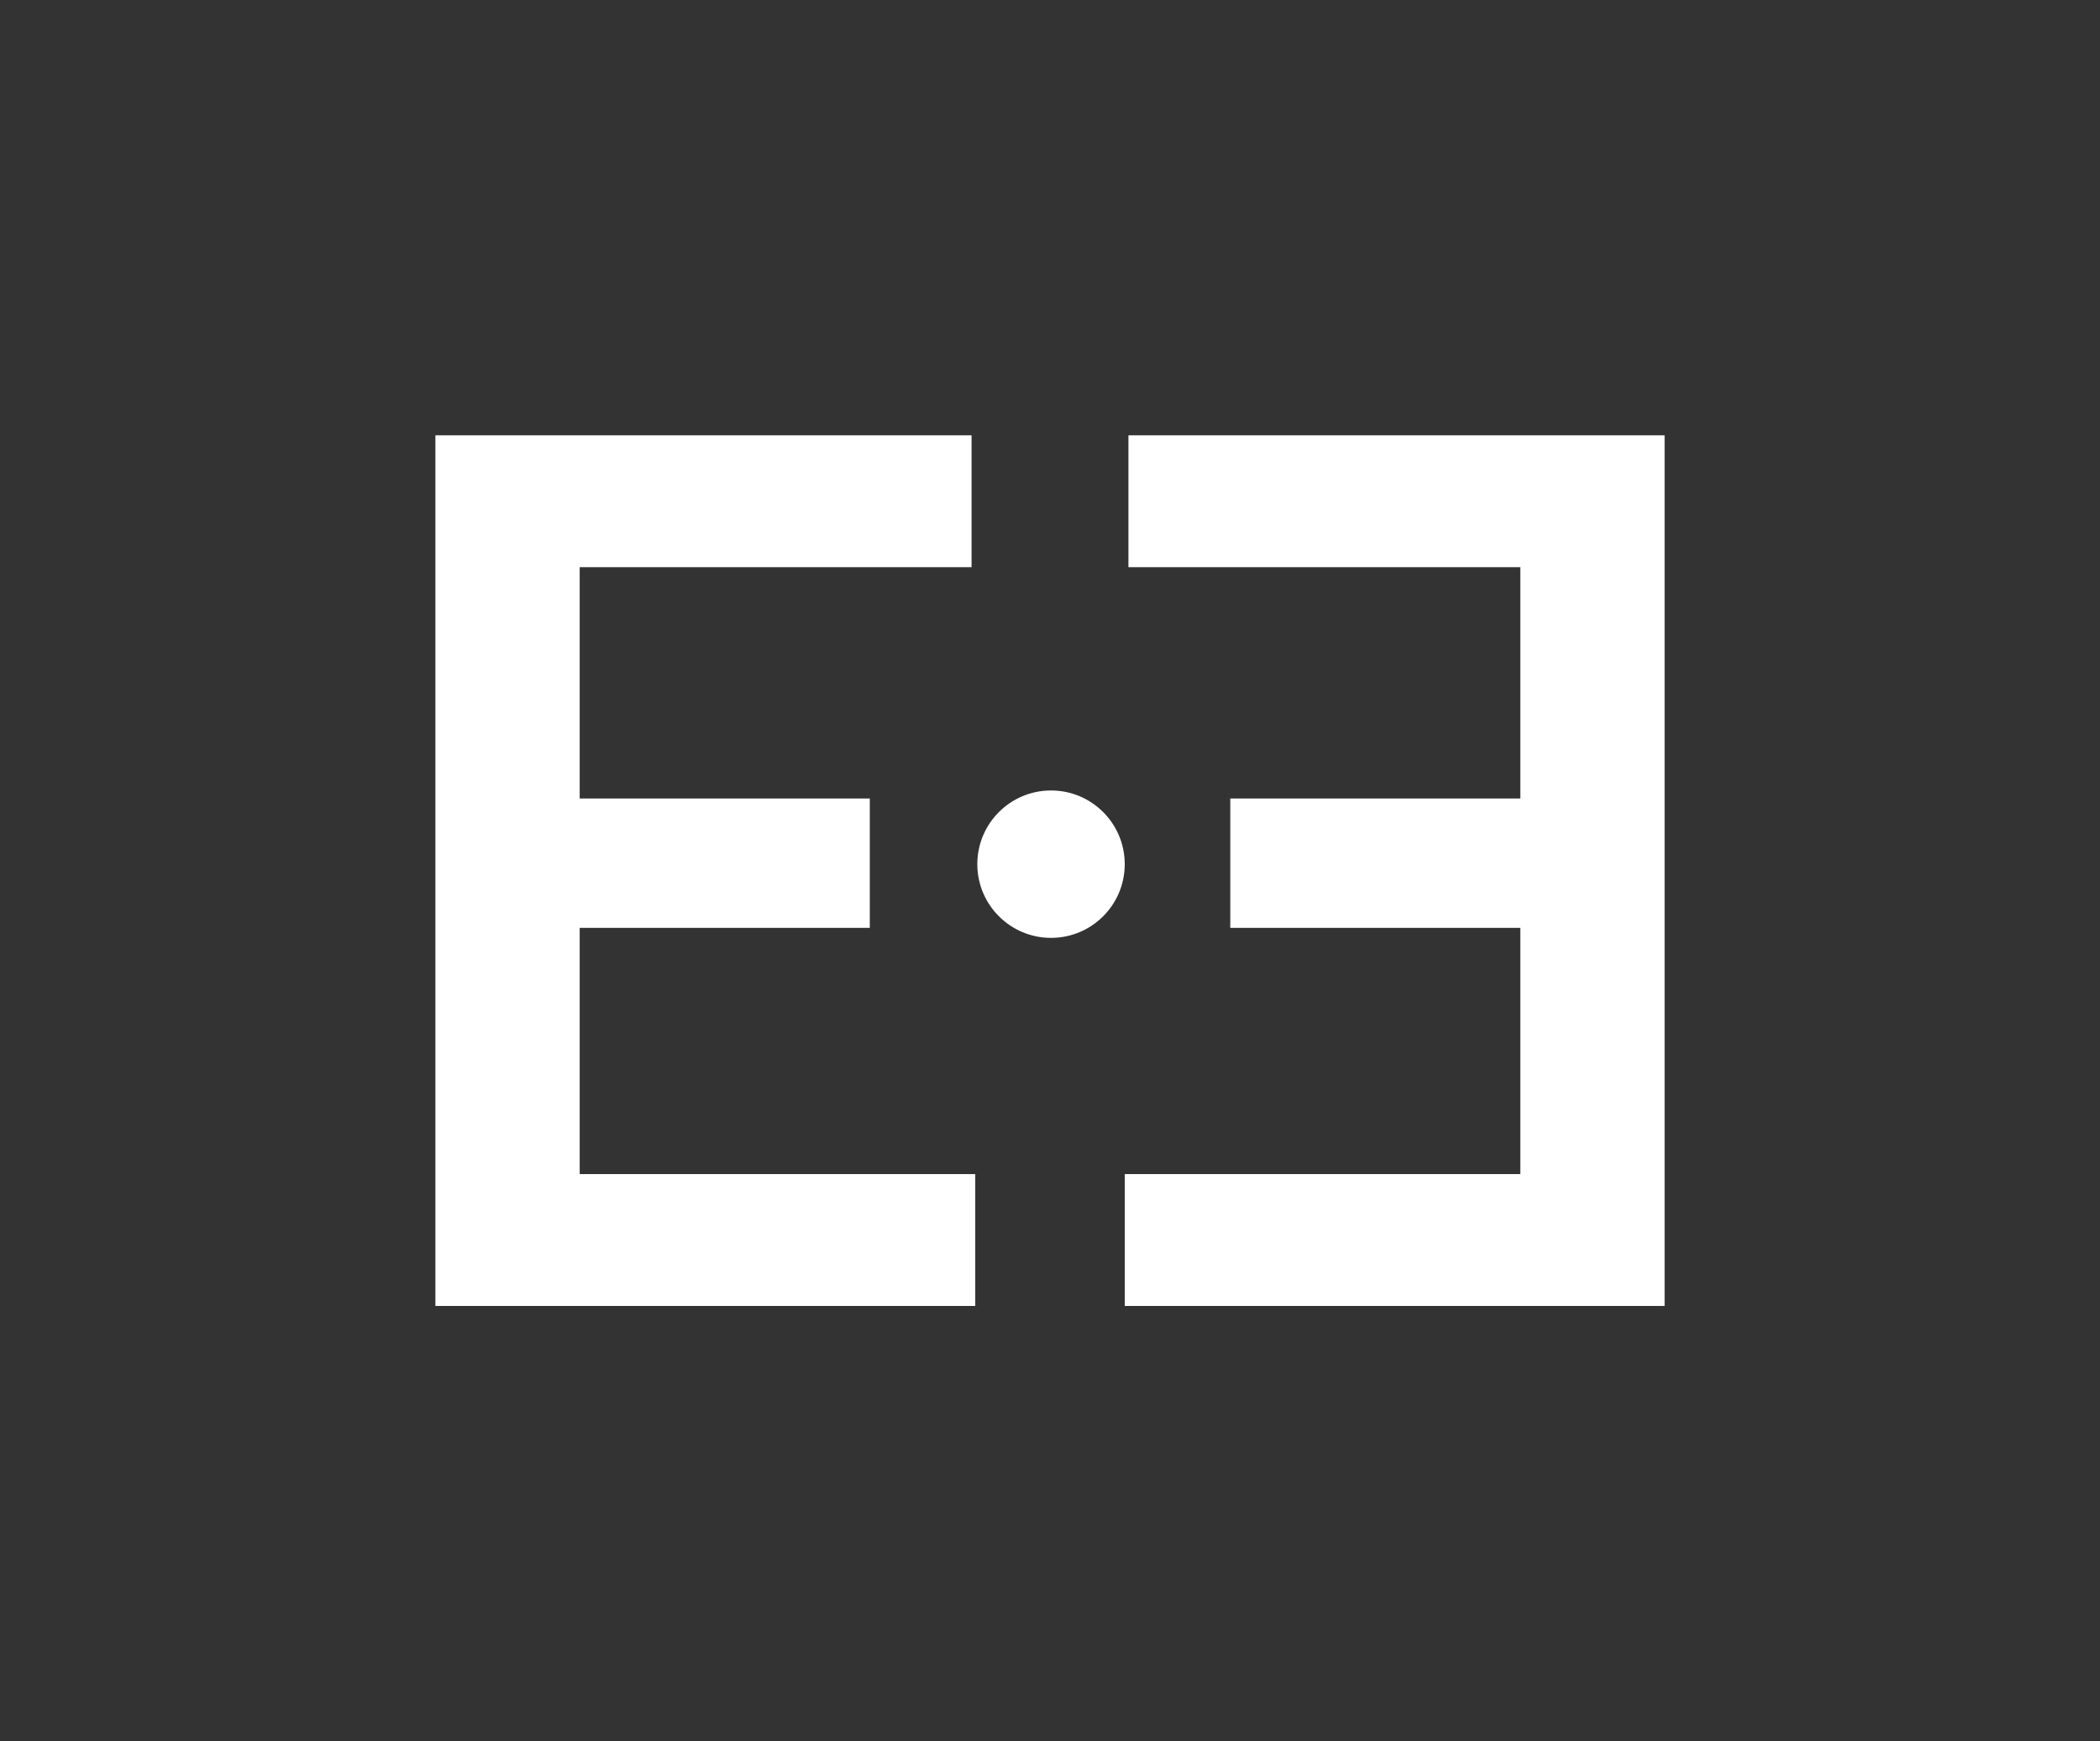 <?xml version="1.0" encoding="UTF-8"?>
<svg id="Layer_1" xmlns="http://www.w3.org/2000/svg" viewBox="0 0 295.71 245.24">
  <rect x="0" y="0" width="295.71" height="245.24" fill="#333333" stroke="none"/>
  <defs>
    <style>
      .cls-1 {
        fill: #fff;
      }
    </style>
  </defs>
  <polygon class="cls-1" points="81.63 130.68 122.48 130.68 122.48 112.46 81.63 112.46 81.63 79.88 136.81 79.88 136.81 61.31 61.31 61.31 61.31 183.93 137.33 183.93 137.33 165.36 81.63 165.36 81.63 130.68"/>
  <polygon class="cls-1" points="214.08 130.68 173.24 130.68 173.24 112.46 214.08 112.46 214.08 79.88 158.9 79.88 158.9 61.31 234.4 61.31 234.4 183.93 158.38 183.93 158.38 165.36 214.08 165.36 214.08 130.68"/>
  <circle class="cls-1" cx="148" cy="121.71" r="10.38"/>
</svg>